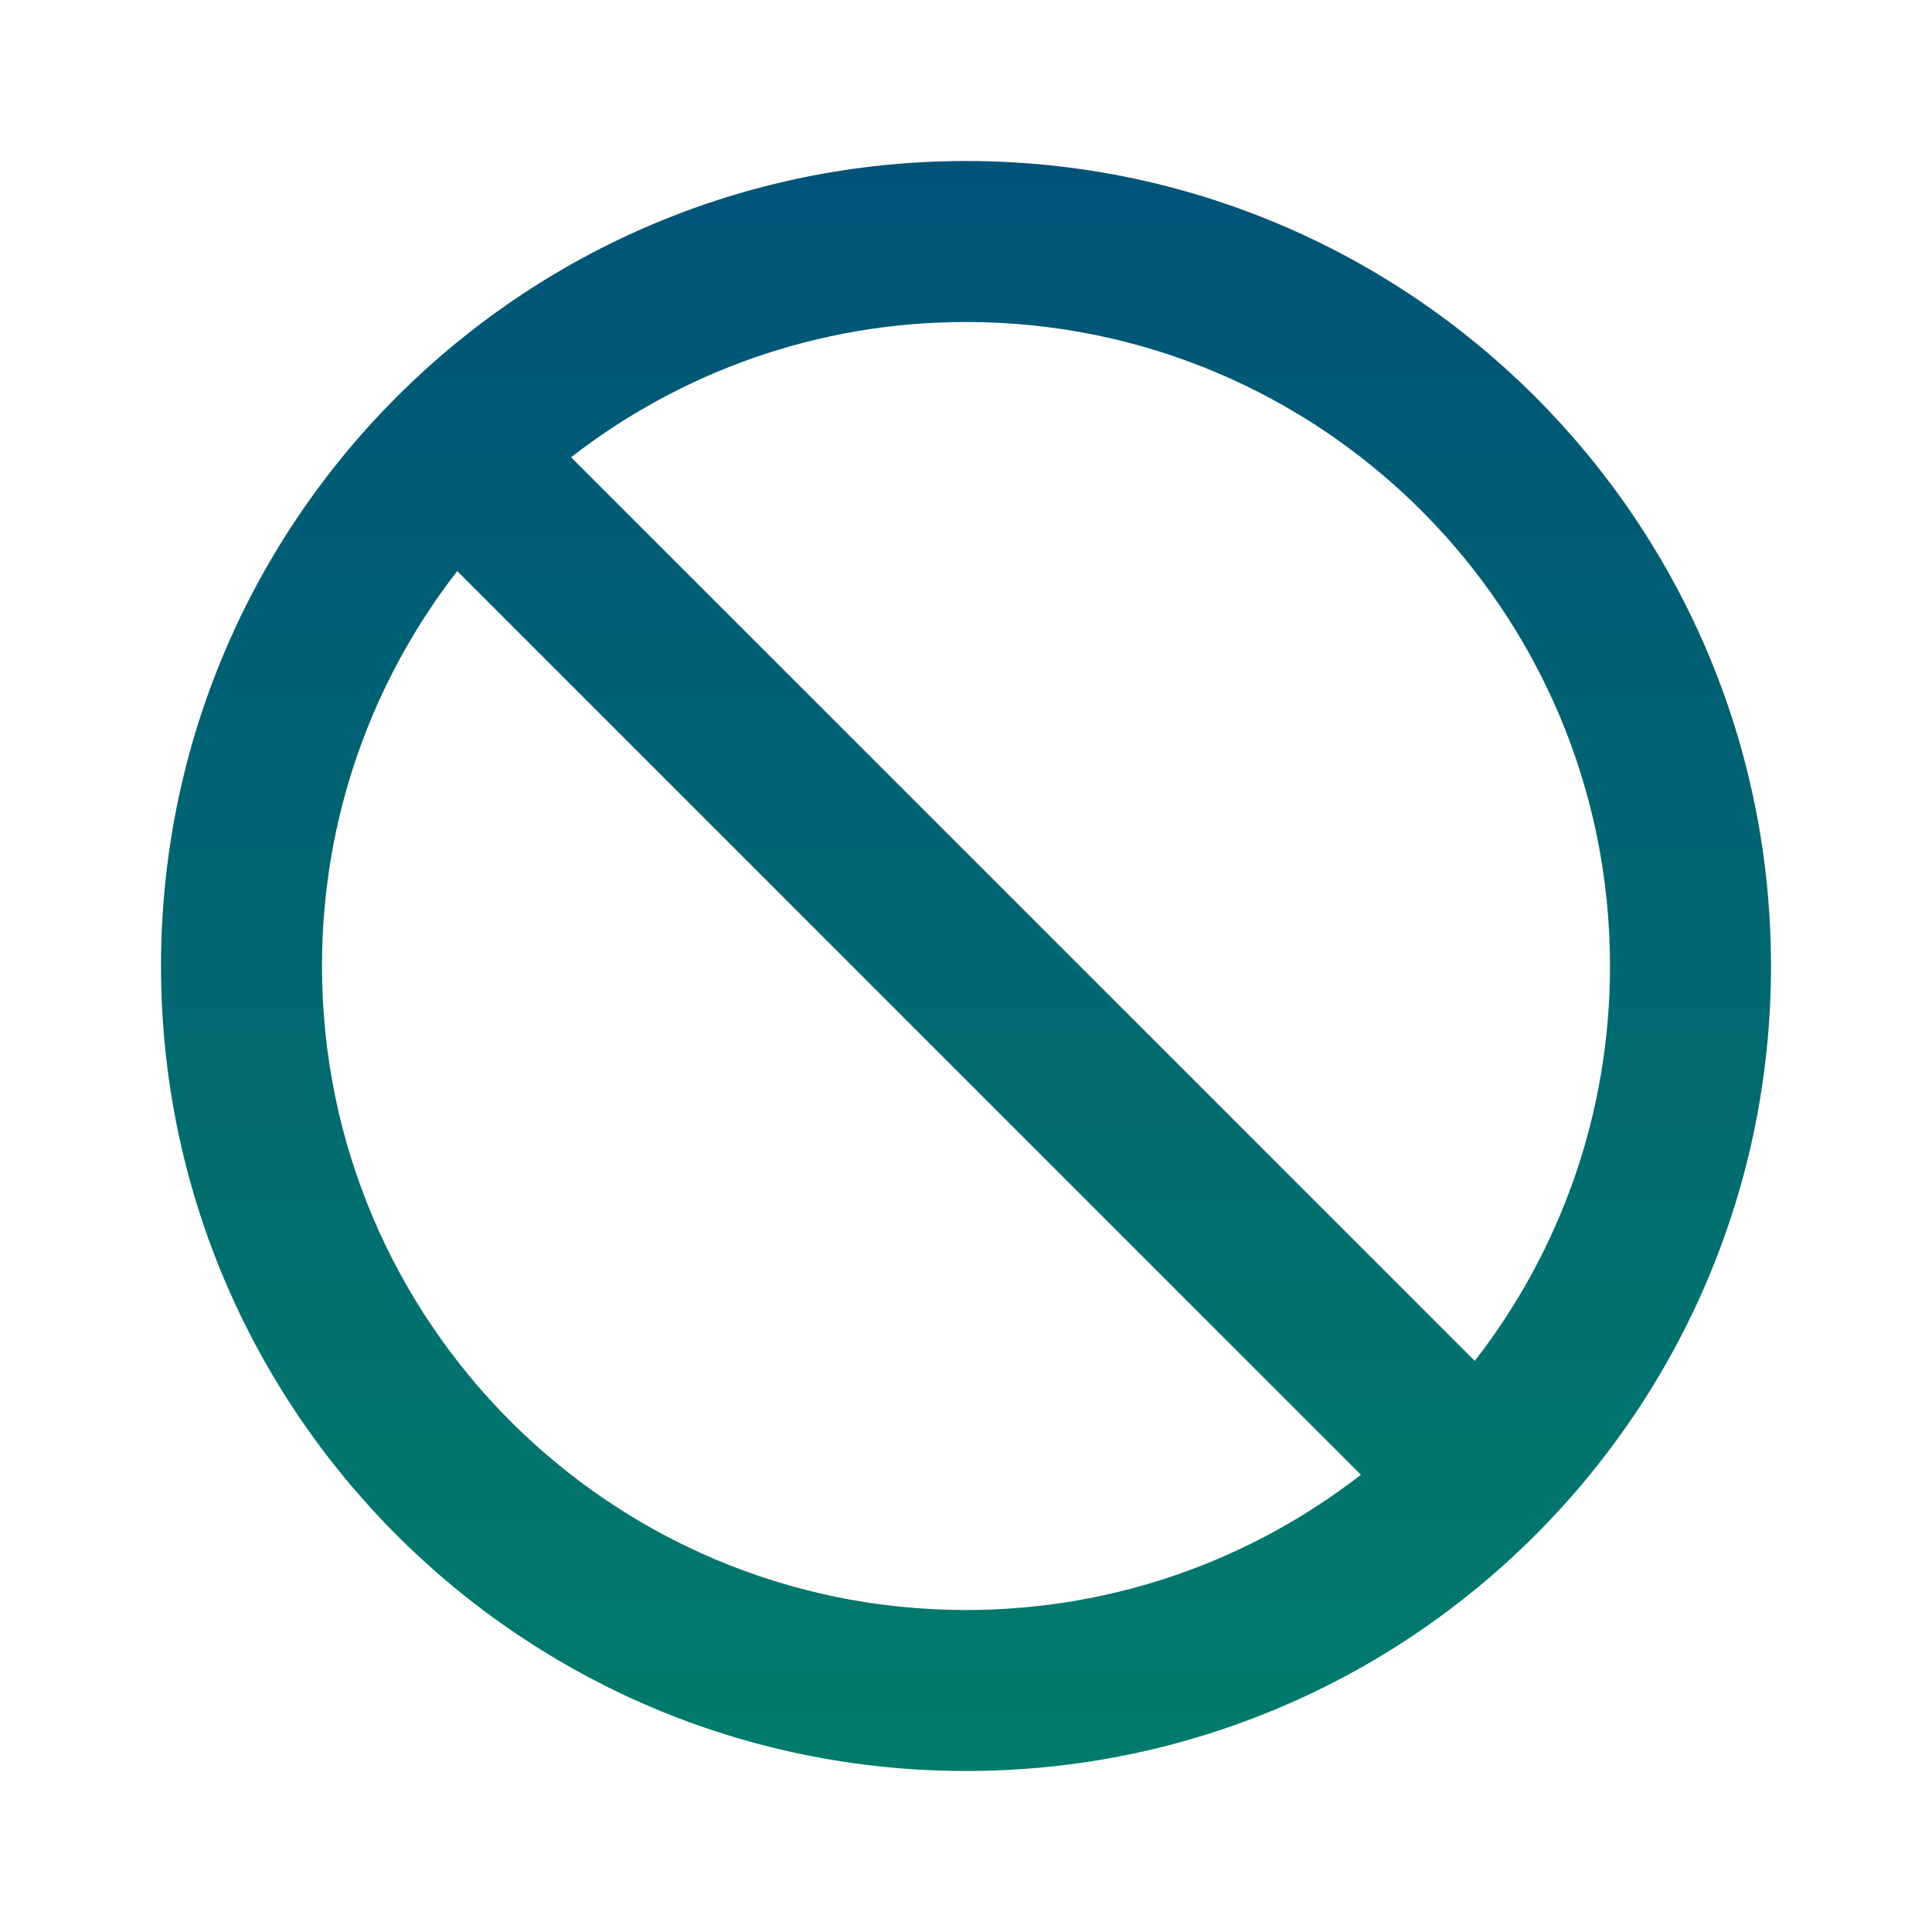<svg width="80" height="80" viewBox="0 0 80 80" fill="none" xmlns="http://www.w3.org/2000/svg">
<path fill-rule="evenodd" clip-rule="evenodd" d="M18.934 23.648C15.424 28.163 13.333 33.838 13.333 40C13.333 54.728 25.272 66.667 40 66.667C46.162 66.667 51.837 64.576 56.352 61.066L18.934 23.648ZM23.648 18.934L61.066 56.352C64.576 51.837 66.667 46.162 66.667 40C66.667 25.272 54.728 13.333 40 13.333C33.838 13.333 28.163 15.424 23.648 18.934ZM6.667 40C6.667 21.59 21.59 6.667 40 6.667C58.41 6.667 73.333 21.59 73.333 40C73.333 58.41 58.41 73.333 40 73.333C21.59 73.333 6.667 58.41 6.667 40Z" fill="url(#paint0_linear_202_76)"/>
<defs>
<linearGradient id="paint0_linear_202_76" x1="40" y1="6.667" x2="40" y2="149.959" gradientUnits="userSpaceOnUse">
<stop stop-color="#005377"/>
<stop offset="1" stop-color="#03AB5D"/>
</linearGradient>
</defs>
</svg>
